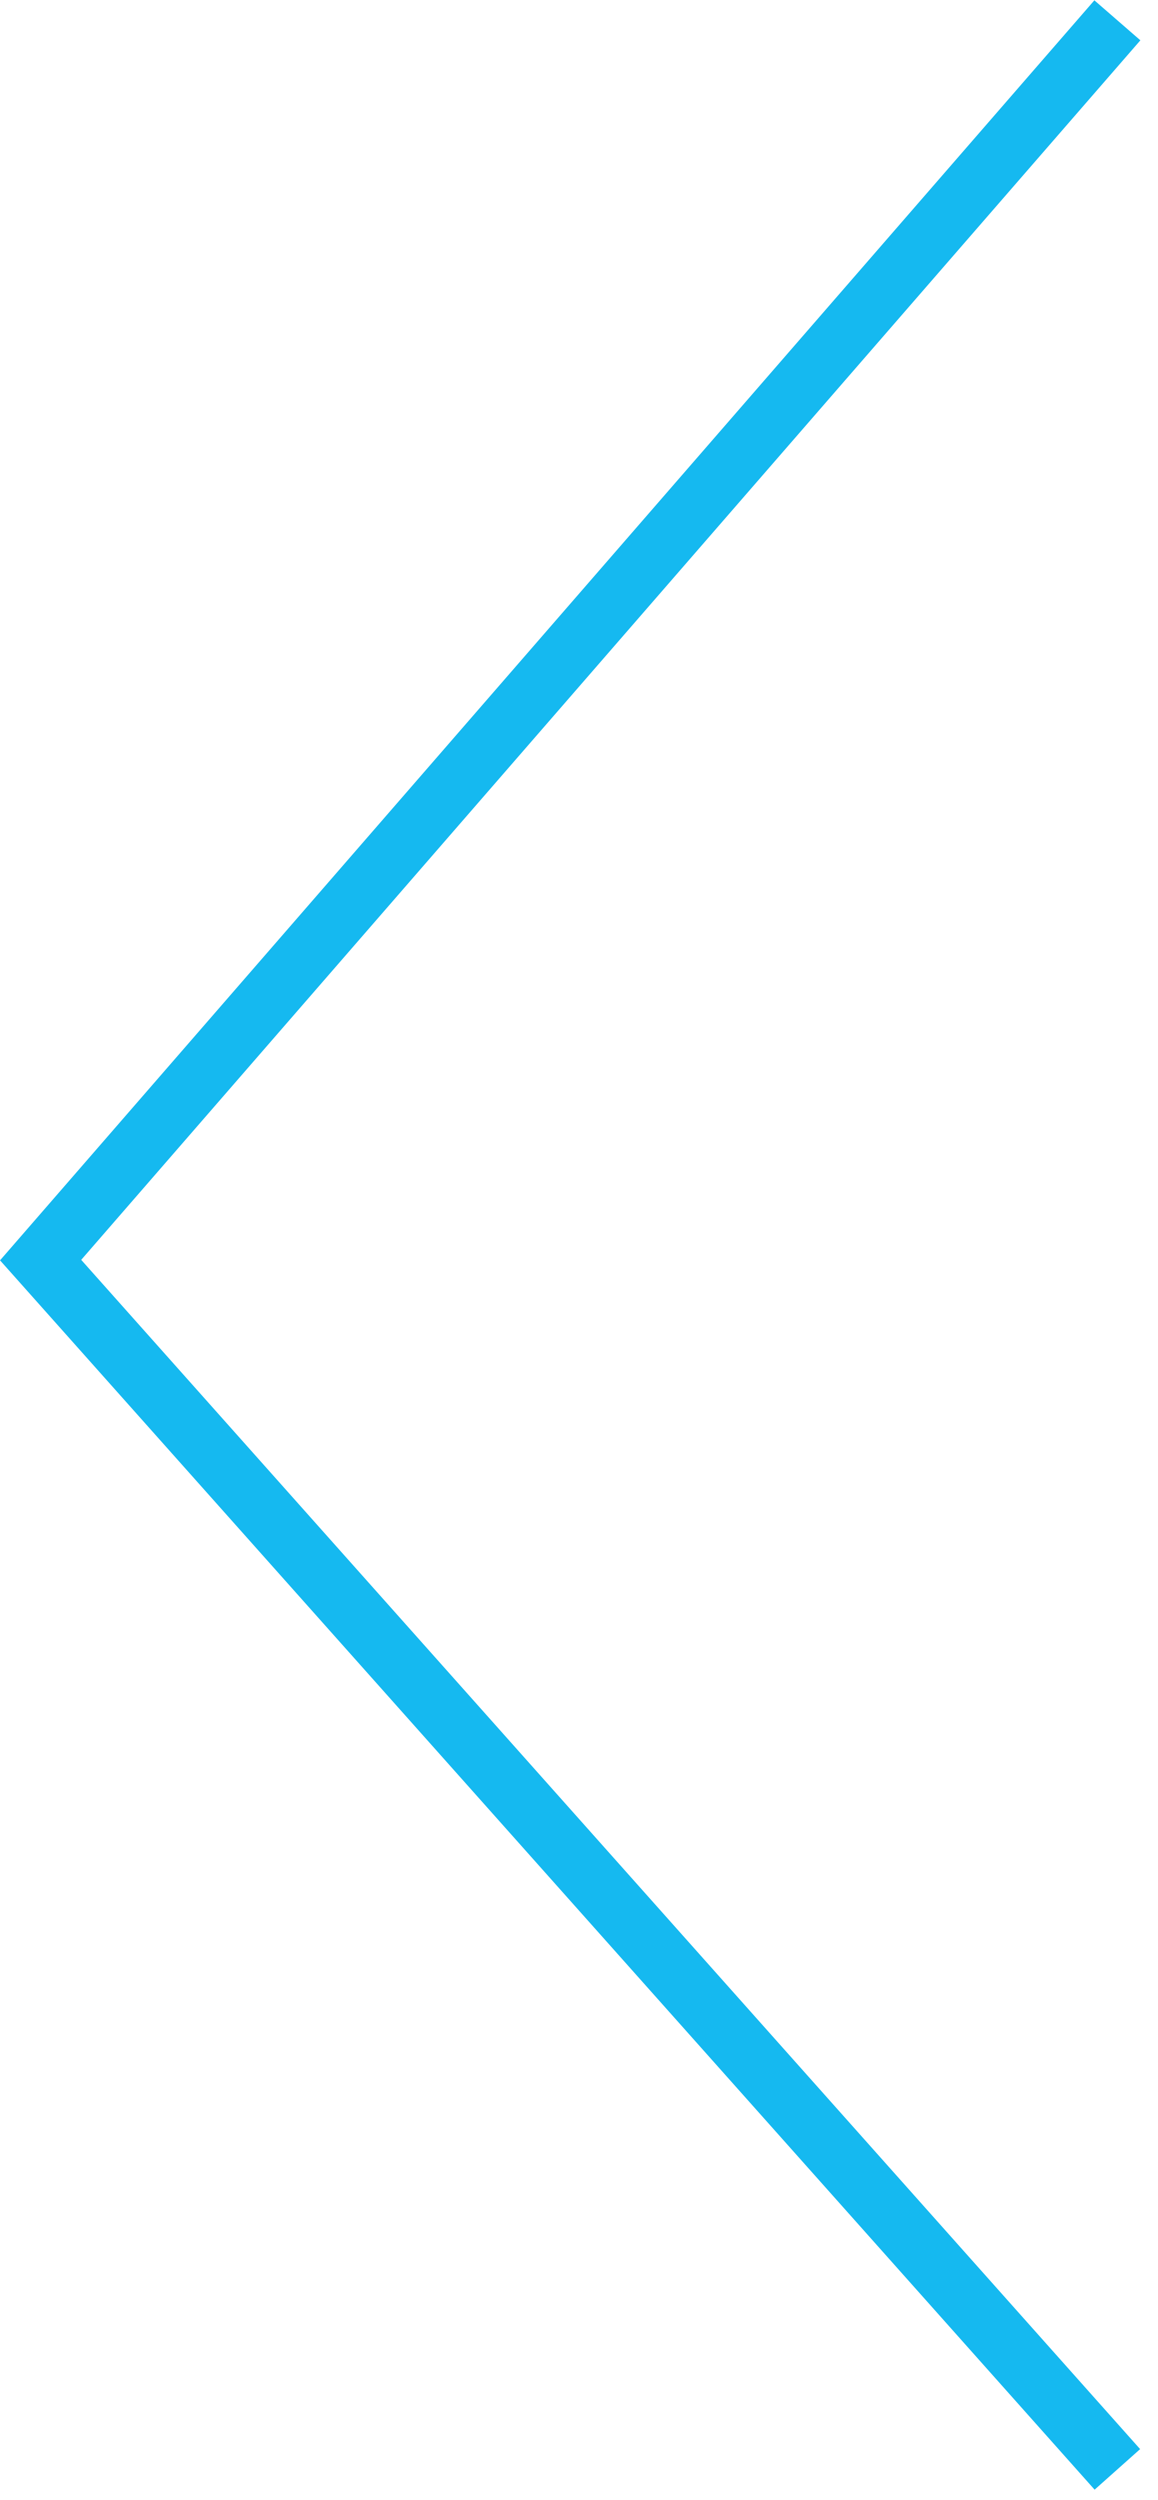 <?xml version="1.0" encoding="UTF-8"?>
<svg xmlns="http://www.w3.org/2000/svg" width="57" height="123" viewBox="0 0 57 123" fill="none">
  <path d="M55 1L2 62L55 121.5" stroke="#15B9F0" stroke-width="3"></path>
</svg>
